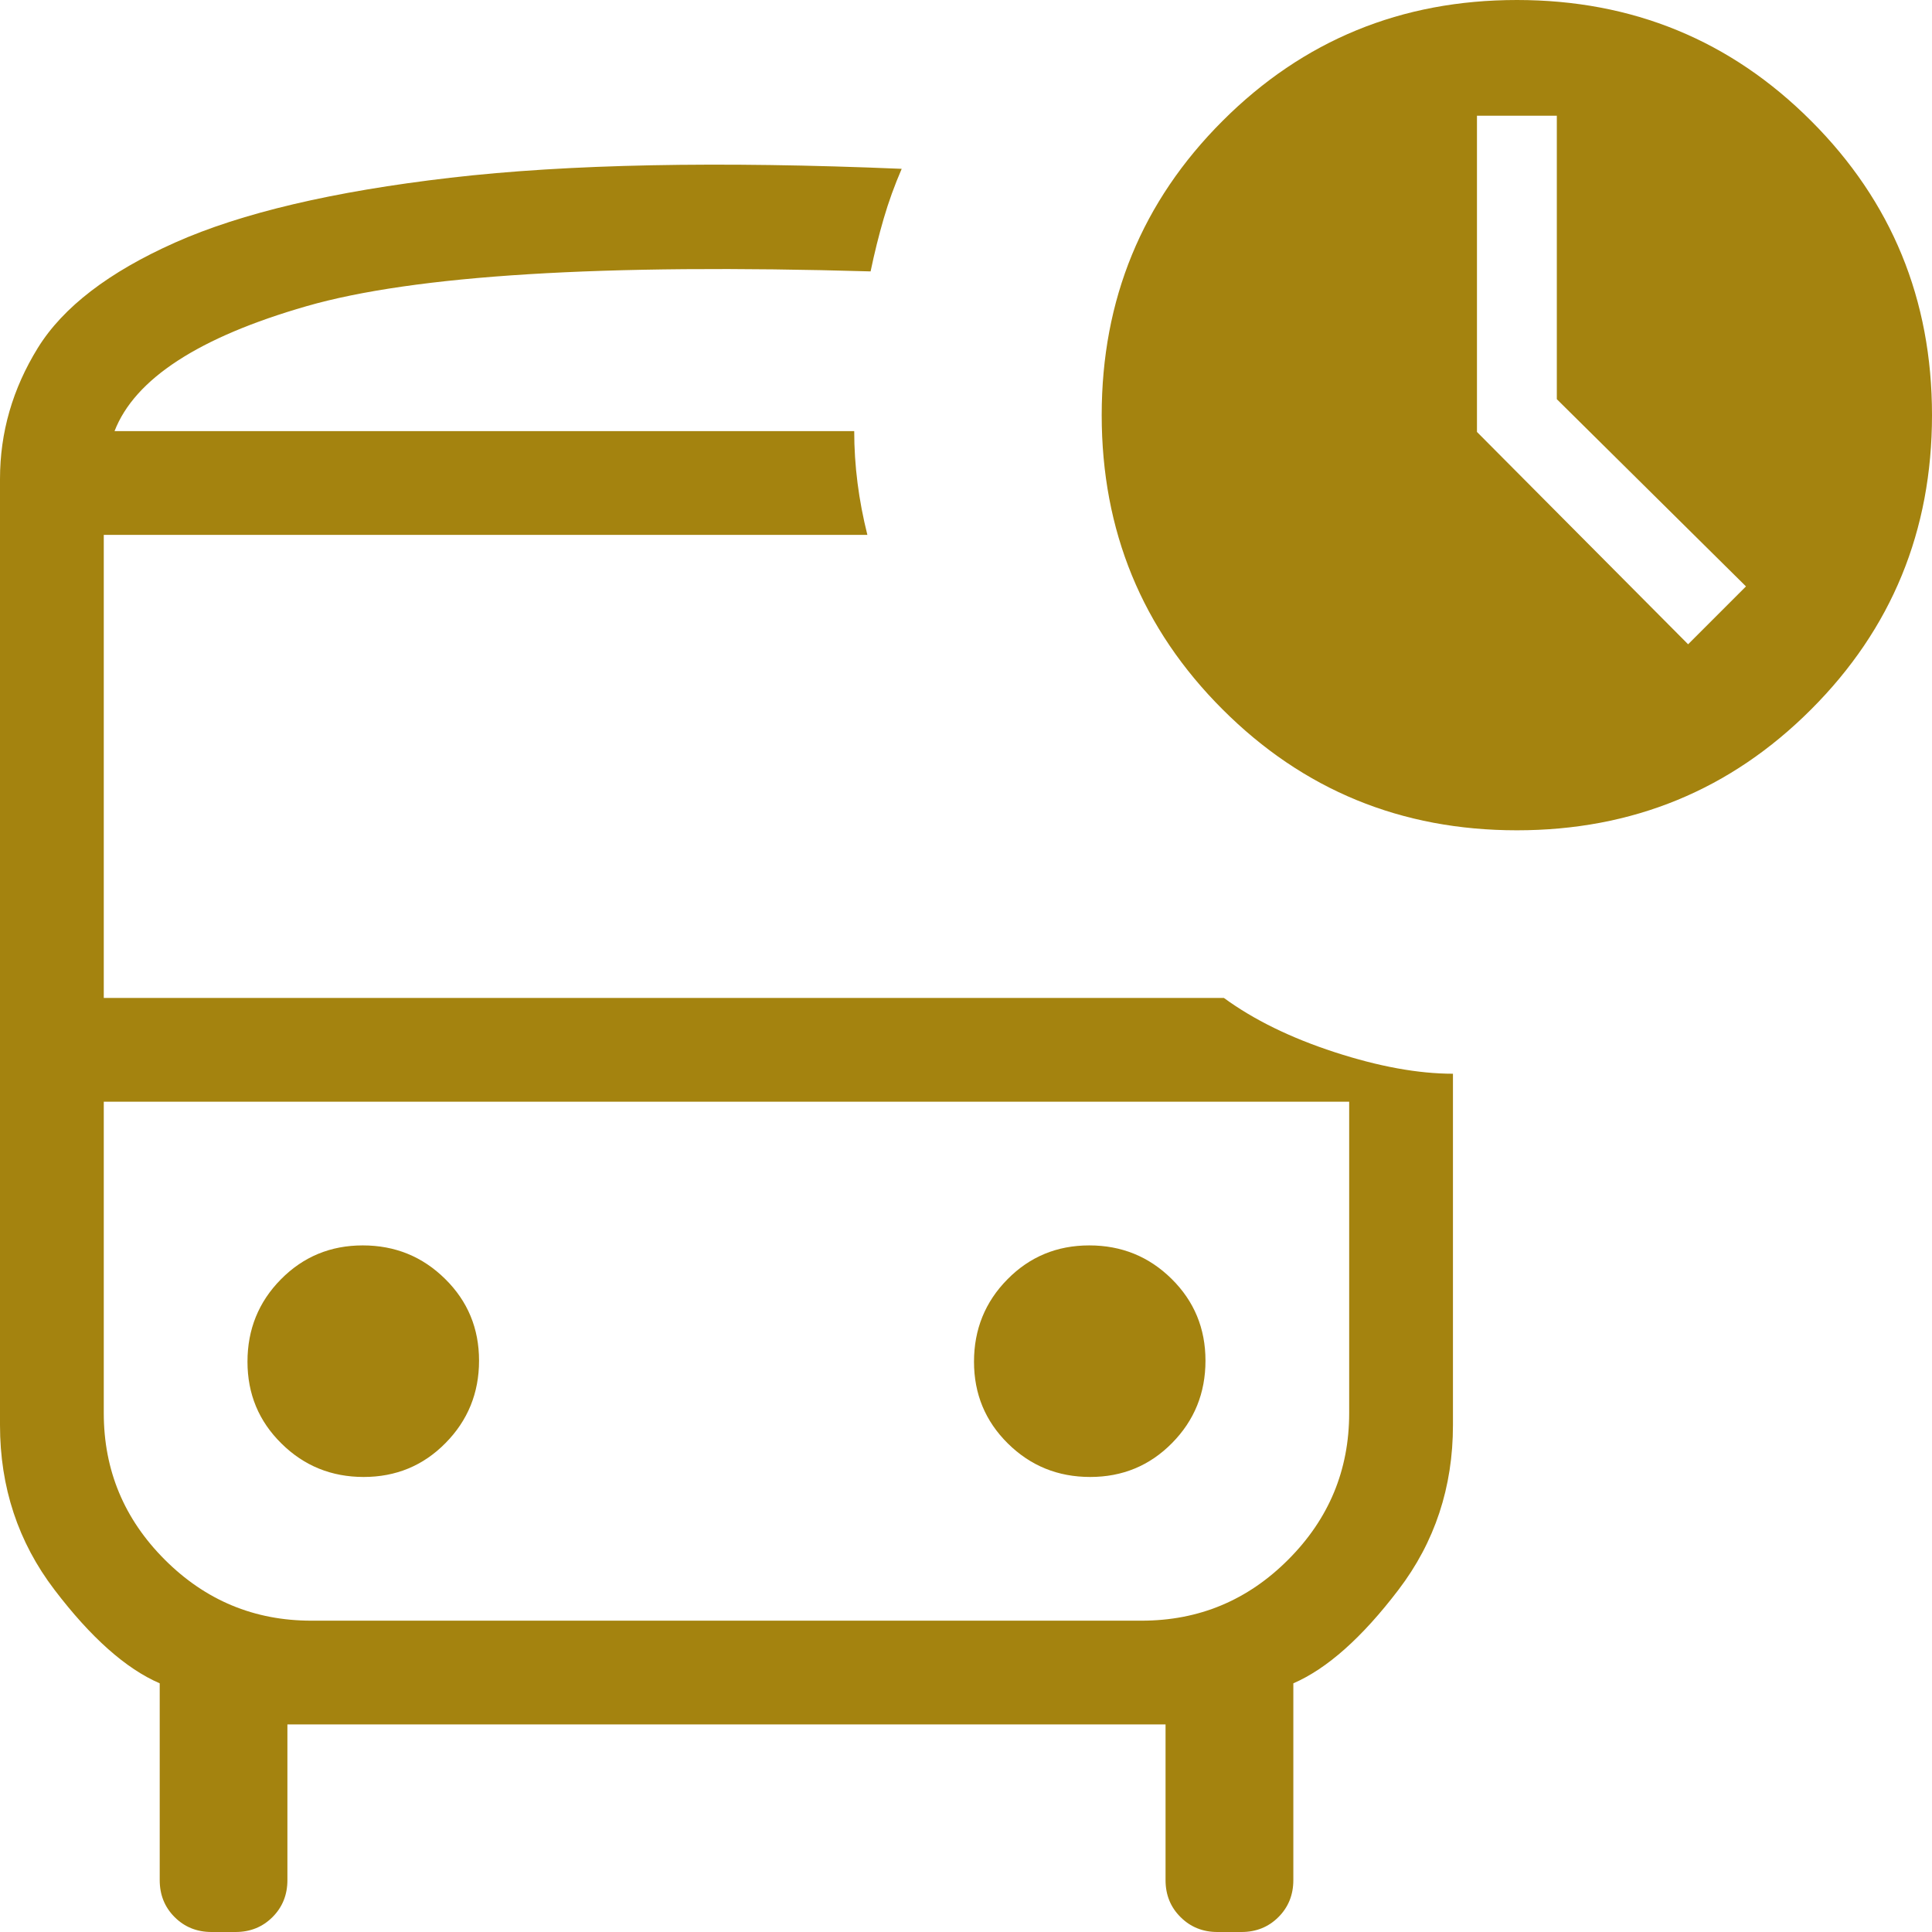 <svg xmlns="http://www.w3.org/2000/svg" width="21" height="21" viewBox="0 0 21 21" fill="none"><path d="M18.349 7.003L18.978 6.374L16.922 4.339V1.258H16.054V4.695L18.349 7.003ZM3.953 16.054C4.304 16.054 4.601 15.931 4.843 15.685C5.085 15.44 5.207 15.141 5.207 14.79C5.207 14.439 5.084 14.143 4.838 13.901C4.592 13.658 4.294 13.537 3.943 13.537C3.592 13.537 3.296 13.66 3.053 13.906C2.811 14.151 2.69 14.45 2.69 14.801C2.69 15.152 2.813 15.448 3.059 15.69C3.304 15.933 3.603 16.054 3.953 16.054ZM11.85 16.054C12.201 16.054 12.498 15.931 12.74 15.685C12.982 15.44 13.103 15.141 13.103 14.79C13.103 14.439 12.98 14.143 12.735 13.901C12.489 13.658 12.191 13.537 11.84 13.537C11.489 13.537 11.192 13.66 10.95 13.906C10.708 14.151 10.587 14.45 10.587 14.801C10.587 15.152 10.71 15.448 10.955 15.69C11.201 15.933 11.499 16.054 11.85 16.054ZM2.3 21C2.14 21 2.006 20.946 1.898 20.838C1.79 20.73 1.736 20.596 1.736 20.436V18.297C1.368 18.138 0.987 17.799 0.592 17.28C0.197 16.762 0 16.165 0 15.49V5.207C0 4.7 0.137 4.226 0.411 3.782C0.685 3.339 1.183 2.957 1.904 2.636C2.625 2.315 3.622 2.08 4.896 1.932C6.171 1.784 7.806 1.751 9.801 1.835C9.724 2.013 9.659 2.192 9.606 2.374C9.553 2.556 9.505 2.748 9.463 2.95C6.547 2.865 4.504 2.991 3.332 3.328C2.161 3.665 1.465 4.118 1.245 4.686H9.285C9.285 4.874 9.297 5.062 9.321 5.25C9.345 5.438 9.381 5.626 9.428 5.814H1.128V10.847H13.303C13.627 11.084 14.029 11.281 14.508 11.437C14.987 11.593 15.416 11.671 15.793 11.671V15.49C15.793 16.165 15.596 16.762 15.201 17.28C14.806 17.799 14.425 18.138 14.058 18.297V20.436C14.058 20.596 14.004 20.73 13.896 20.838C13.788 20.946 13.654 21 13.494 21H13.233C13.074 21 12.94 20.946 12.832 20.838C12.723 20.73 12.669 20.596 12.669 20.436V18.744H3.124V20.436C3.124 20.596 3.07 20.73 2.962 20.838C2.854 20.946 2.72 21 2.56 21H2.3ZM16.488 9.025C15.231 9.025 14.165 8.587 13.289 7.711C12.413 6.836 11.975 5.769 11.975 4.512C11.975 3.256 12.413 2.189 13.289 1.314C14.165 0.438 15.231 0 16.488 0C17.744 0 18.811 0.438 19.686 1.314C20.562 2.189 21 3.256 21 4.512C21 5.769 20.562 6.836 19.686 7.711C18.811 8.587 17.744 9.025 16.488 9.025ZM3.384 17.616H12.409C13.03 17.616 13.561 17.395 14.002 16.953C14.444 16.511 14.665 15.98 14.665 15.36V11.975H1.128V15.36C1.128 15.98 1.349 16.511 1.791 16.953C2.233 17.395 2.764 17.616 3.384 17.616Z" fill="#A4830F"></path></svg>